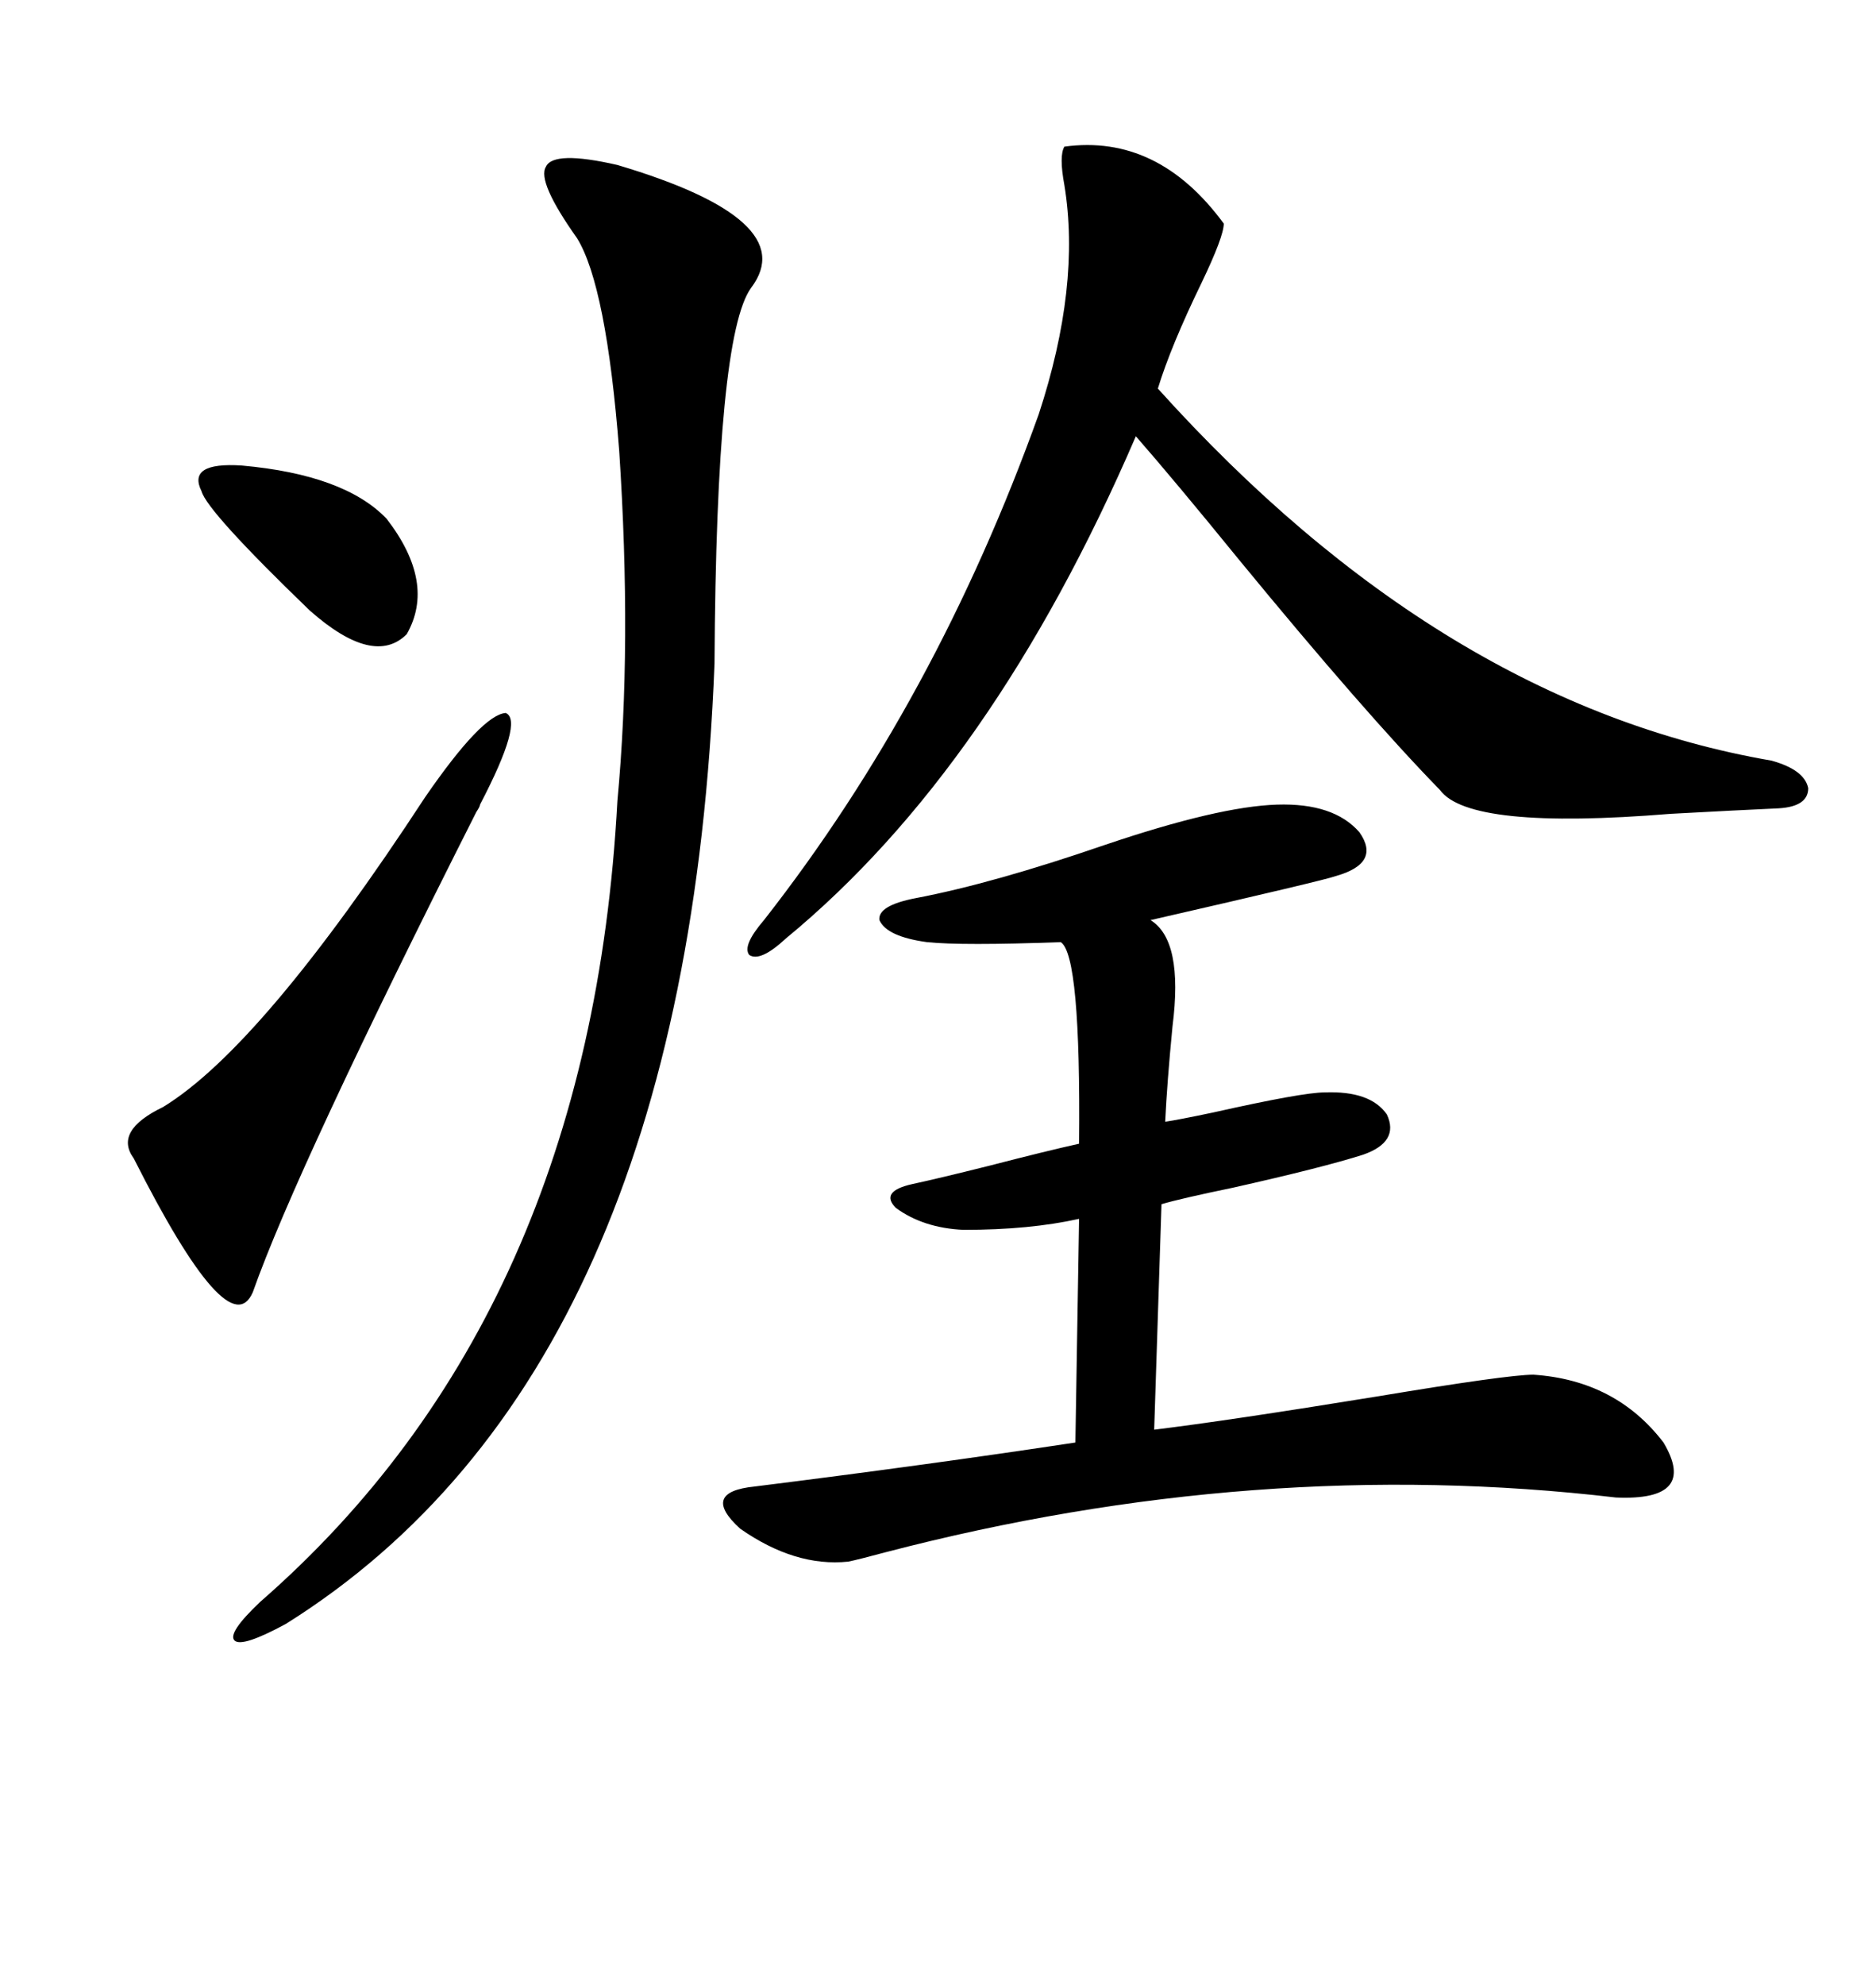 <svg xmlns="http://www.w3.org/2000/svg" xmlns:xlink="http://www.w3.org/1999/xlink" width="300" height="317.285"><path d="M204.20 128.61L204.20 128.61Q213.28 128.32 217.38 133.01L217.38 133.01Q220.90 137.99 213.57 140.04L213.57 140.04Q212.11 140.63 183.98 147.07L183.98 147.07Q189.26 150.29 187.50 164.06L187.50 164.06Q186.62 173.14 186.33 179.30L186.33 179.30Q188.38 179.00 193.95 177.83L193.95 177.83Q208.30 174.61 211.82 174.61L211.82 174.61Q219.14 174.32 221.78 178.13L221.78 178.13Q223.83 182.52 217.97 184.57L217.97 184.57Q211.52 186.62 197.17 189.84L197.17 189.84Q188.67 191.60 185.74 192.48L185.74 192.48L184.57 228.52Q196.58 227.05 220.02 223.24L220.02 223.24Q241.11 219.73 245.21 219.73L245.21 219.73Q258.40 220.61 266.02 230.57L266.02 230.57Q271.58 239.94 258.40 239.36L258.40 239.36Q200.98 232.62 141.50 248.14L141.50 248.14Q137.11 249.32 135.64 249.61L135.64 249.61Q127.15 250.49 118.36 244.34L118.36 244.34Q111.91 238.48 120.70 237.60L120.70 237.60Q148.83 234.08 171.97 230.57L171.97 230.57L172.56 194.82Q164.65 196.58 154.10 196.58L154.10 196.58Q147.66 196.29 143.26 193.07L143.26 193.07Q140.63 190.43 145.90 189.26L145.90 189.26Q150 188.38 158.20 186.33L158.20 186.33Q167.29 183.98 172.56 182.81L172.56 182.81Q172.85 152.64 169.63 150.59L169.63 150.59Q153.81 151.17 148.24 150.59L148.24 150.59Q141.80 149.71 140.63 147.07L140.63 147.07Q140.33 144.73 146.48 143.55L146.48 143.55Q158.79 141.21 176.66 135.06L176.66 135.06Q194.82 128.91 204.20 128.61ZM170.21 23.44L170.21 23.44Q185.16 21.39 195.70 35.74L195.70 35.74Q195.70 37.79 192.19 45.12L192.19 45.12Q187.21 55.37 185.16 62.11L185.16 62.11Q230.57 112.50 283.30 121.58L283.30 121.58Q288.57 123.05 289.16 125.98L289.16 125.98Q289.16 128.91 284.47 129.20L284.47 129.20Q278.03 129.49 267.19 130.08L267.19 130.08Q234.96 132.71 230.27 126.27L230.27 126.27Q218.26 113.96 198.05 89.36L198.05 89.36Q187.79 76.76 181.64 69.73L181.64 69.73Q158.79 122.75 125.68 150L125.68 150Q121.58 153.81 119.82 152.64L119.82 152.64Q118.65 151.17 122.17 147.07L122.17 147.07Q149.71 111.91 166.11 66.21L166.11 66.21Q172.85 45.70 170.21 29.59L170.21 29.59Q169.34 24.90 170.21 23.44ZM98.73 26.37L98.73 26.37Q128.32 35.16 120.12 46.00L120.12 46.00Q114.55 53.61 114.26 106.05L114.26 106.05Q109.86 219.43 45.70 259.57L45.70 259.57Q38.67 263.38 37.50 262.21L37.50 262.21Q36.33 261.04 41.60 256.05L41.60 256.05Q94.34 210.06 98.73 128.03L98.73 128.03Q101.07 103.13 99.02 72.07L99.02 72.07Q96.97 45.70 92.29 38.09L92.29 38.09Q85.84 29.00 87.30 26.66L87.30 26.66Q88.48 24.02 98.73 26.37ZM67.97 127.44L67.97 127.44Q77.05 114.26 80.86 113.96L80.86 113.96Q83.79 115.14 76.76 128.61L76.76 128.61Q76.76 128.91 76.17 129.79L76.17 129.79Q47.46 186.62 40.43 206.54L40.43 206.54Q36.62 215.33 21.39 185.16L21.39 185.16Q18.16 180.76 26.07 176.95L26.07 176.95Q41.89 167.29 67.97 127.44ZM38.67 74.41L38.67 74.41Q55.08 75.88 61.82 82.91L61.82 82.91Q69.73 93.16 65.04 101.37L65.04 101.37Q59.77 106.64 49.51 97.56L49.51 97.56Q33.11 81.74 32.23 78.52L32.23 78.52Q29.88 73.83 38.67 74.41Z"/></svg>